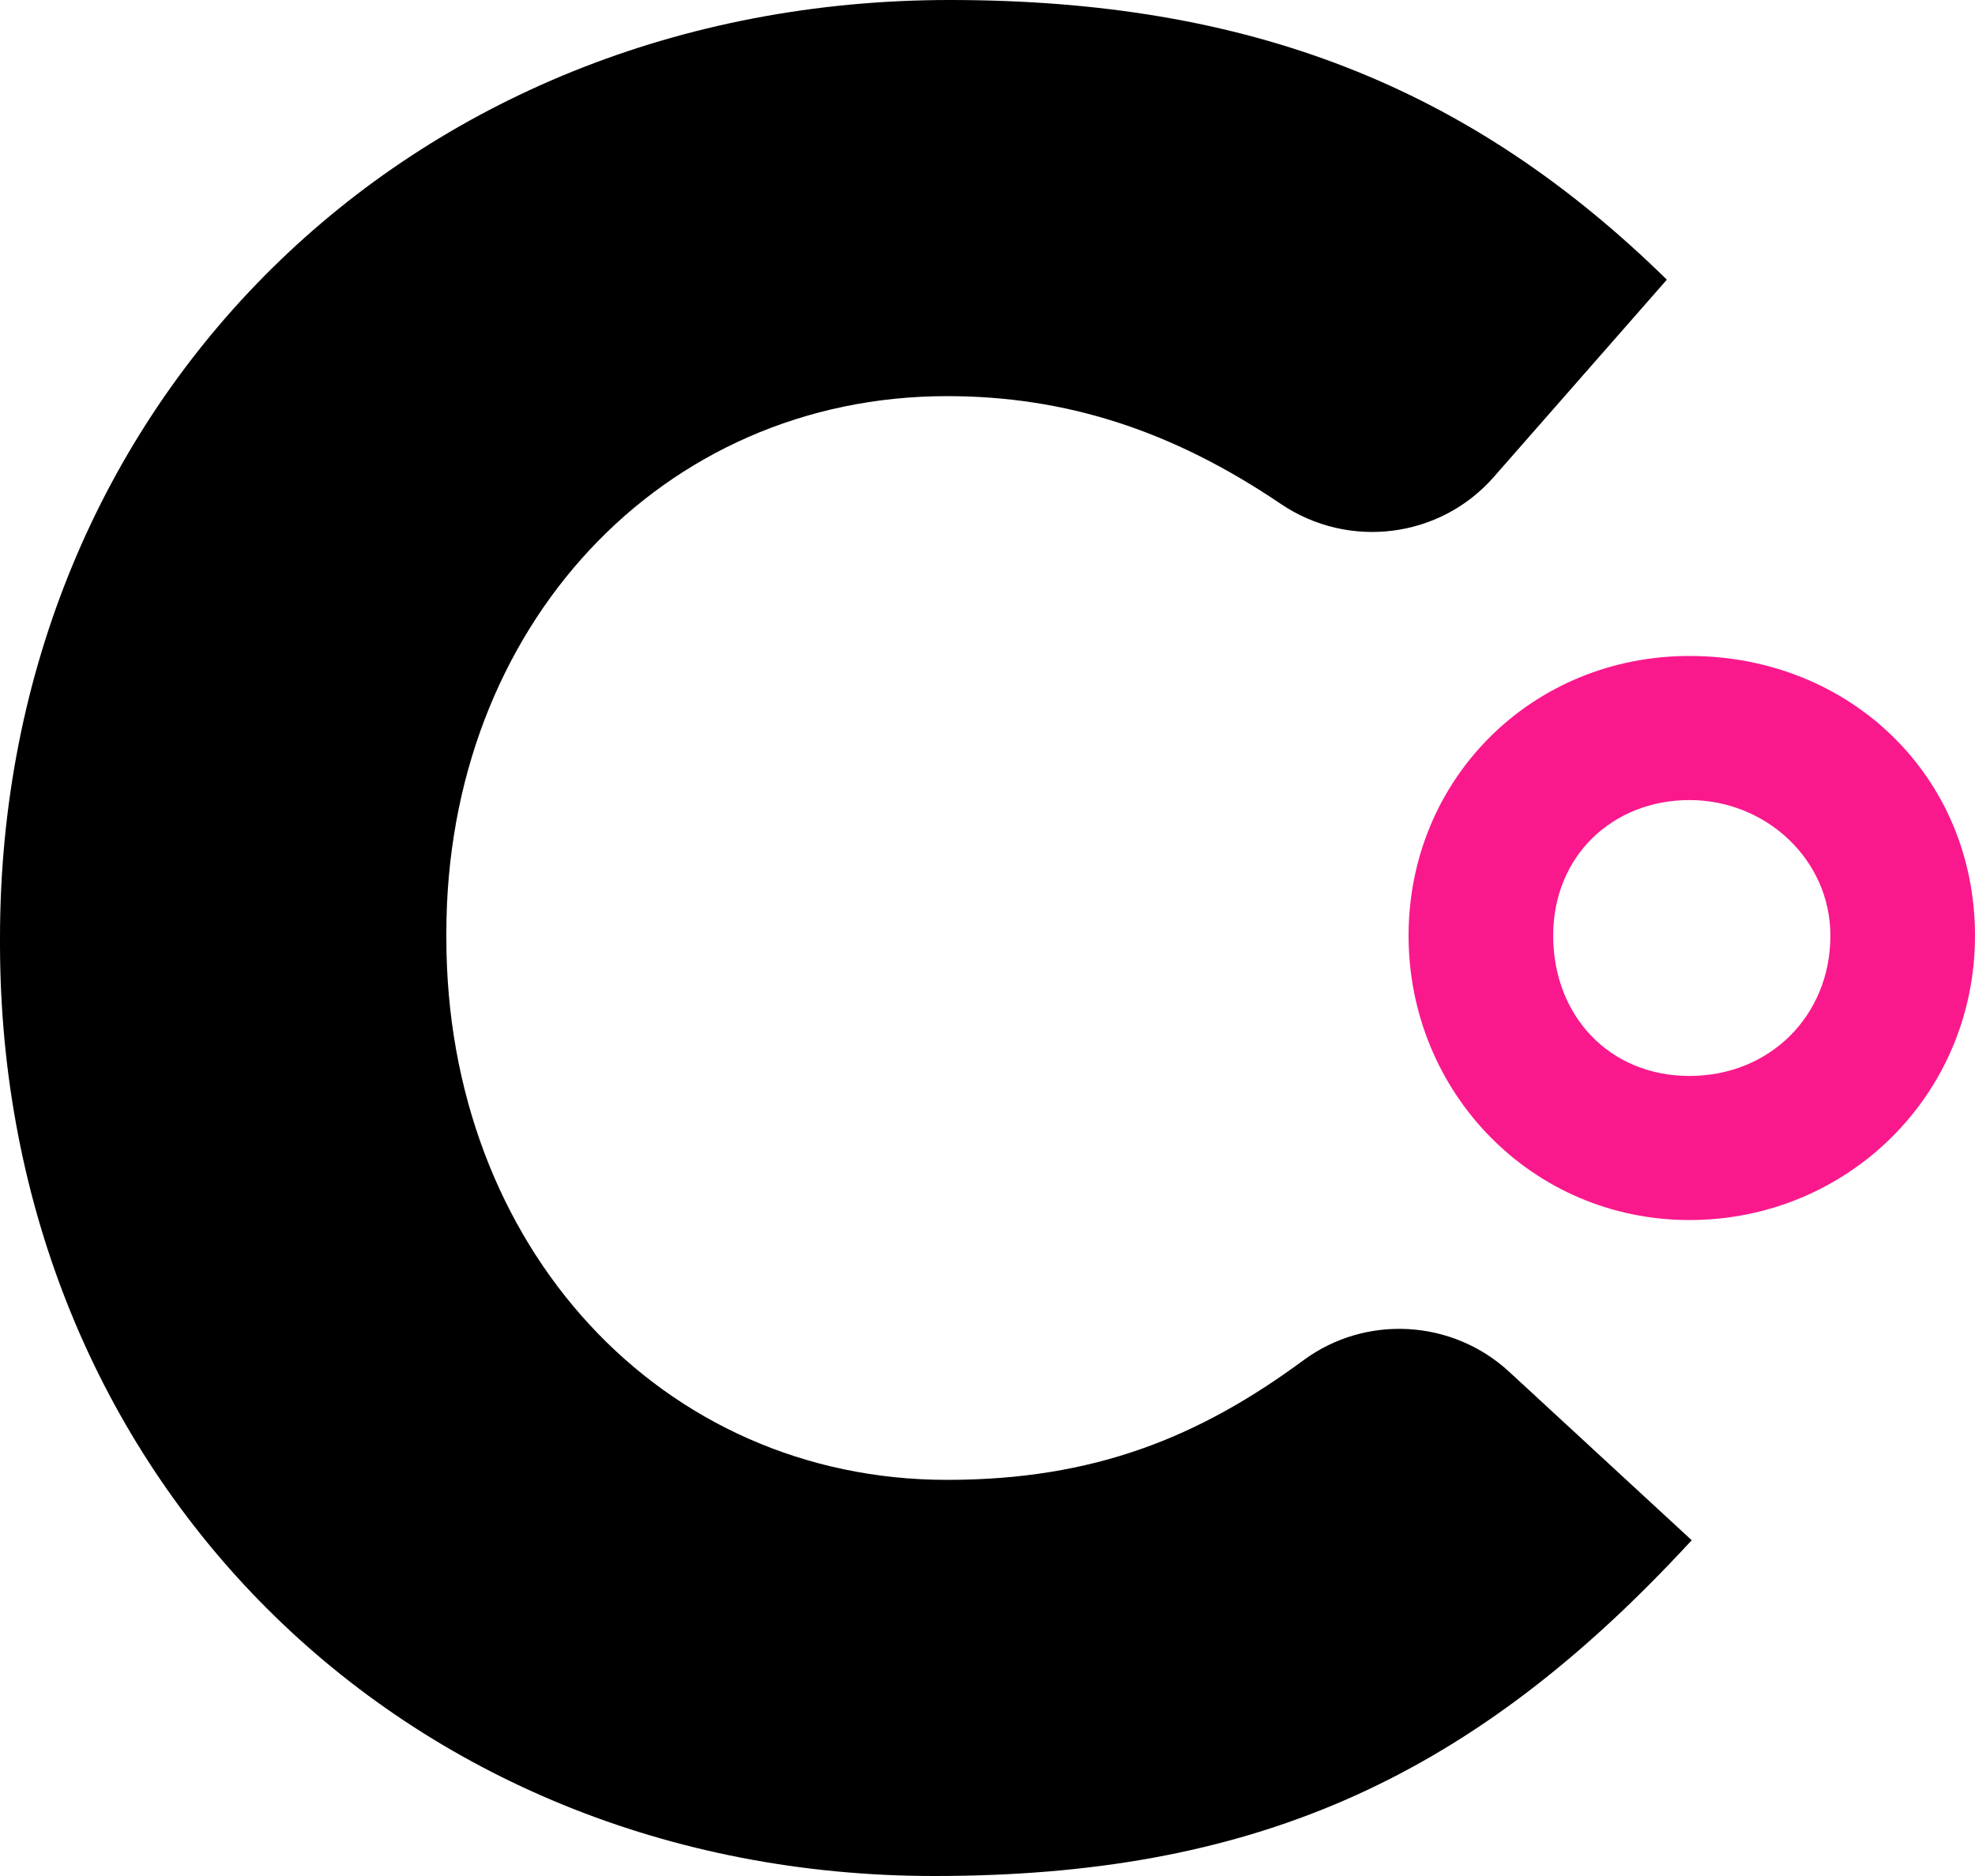 <svg width="40" height="38" viewBox="0 0 40 38" fill="none" xmlns="http://www.w3.org/2000/svg">
<g clip-path="url(#clip0_3015_571)">
<path d="M30.564 27.785C29.414 26.724 27.662 26.623 26.401 27.552C24.29 29.109 22.164 29.976 19.182 29.976C13.399 29.976 9.04 25.258 9.04 19V18.897C9.04 12.699 13.402 8.024 19.182 8.024C21.573 8.024 23.73 8.711 25.94 10.207C27.31 11.135 29.16 10.907 30.251 9.665L33.759 5.665C29.764 1.746 25.284 0 19.235 0C8.27 0 0 8.168 0 19V19.103C0 29.875 8.135 38 18.924 38C25.284 38 29.66 36.102 34.029 31.449L34.263 31.199L30.564 27.785Z" fill="black"/>
<path d="M34.217 13.287C31.028 13.287 28.528 15.776 28.528 18.952C28.528 22.128 31.028 24.713 34.217 24.713C37.407 24.713 40 22.183 40 18.952C40 15.721 37.46 13.287 34.217 13.287ZM37.071 18.952C37.071 20.574 35.843 21.794 34.217 21.794C32.591 21.794 31.457 20.571 31.457 18.952C31.457 17.333 32.668 16.206 34.217 16.206C35.766 16.206 37.071 17.412 37.071 18.952Z" fill="#FA198C"/>
</g>
<defs>
<clipPath id="clip0_3015_571">
<rect width="40" height="38" fill="white"/>
</clipPath>
</defs>
</svg>
